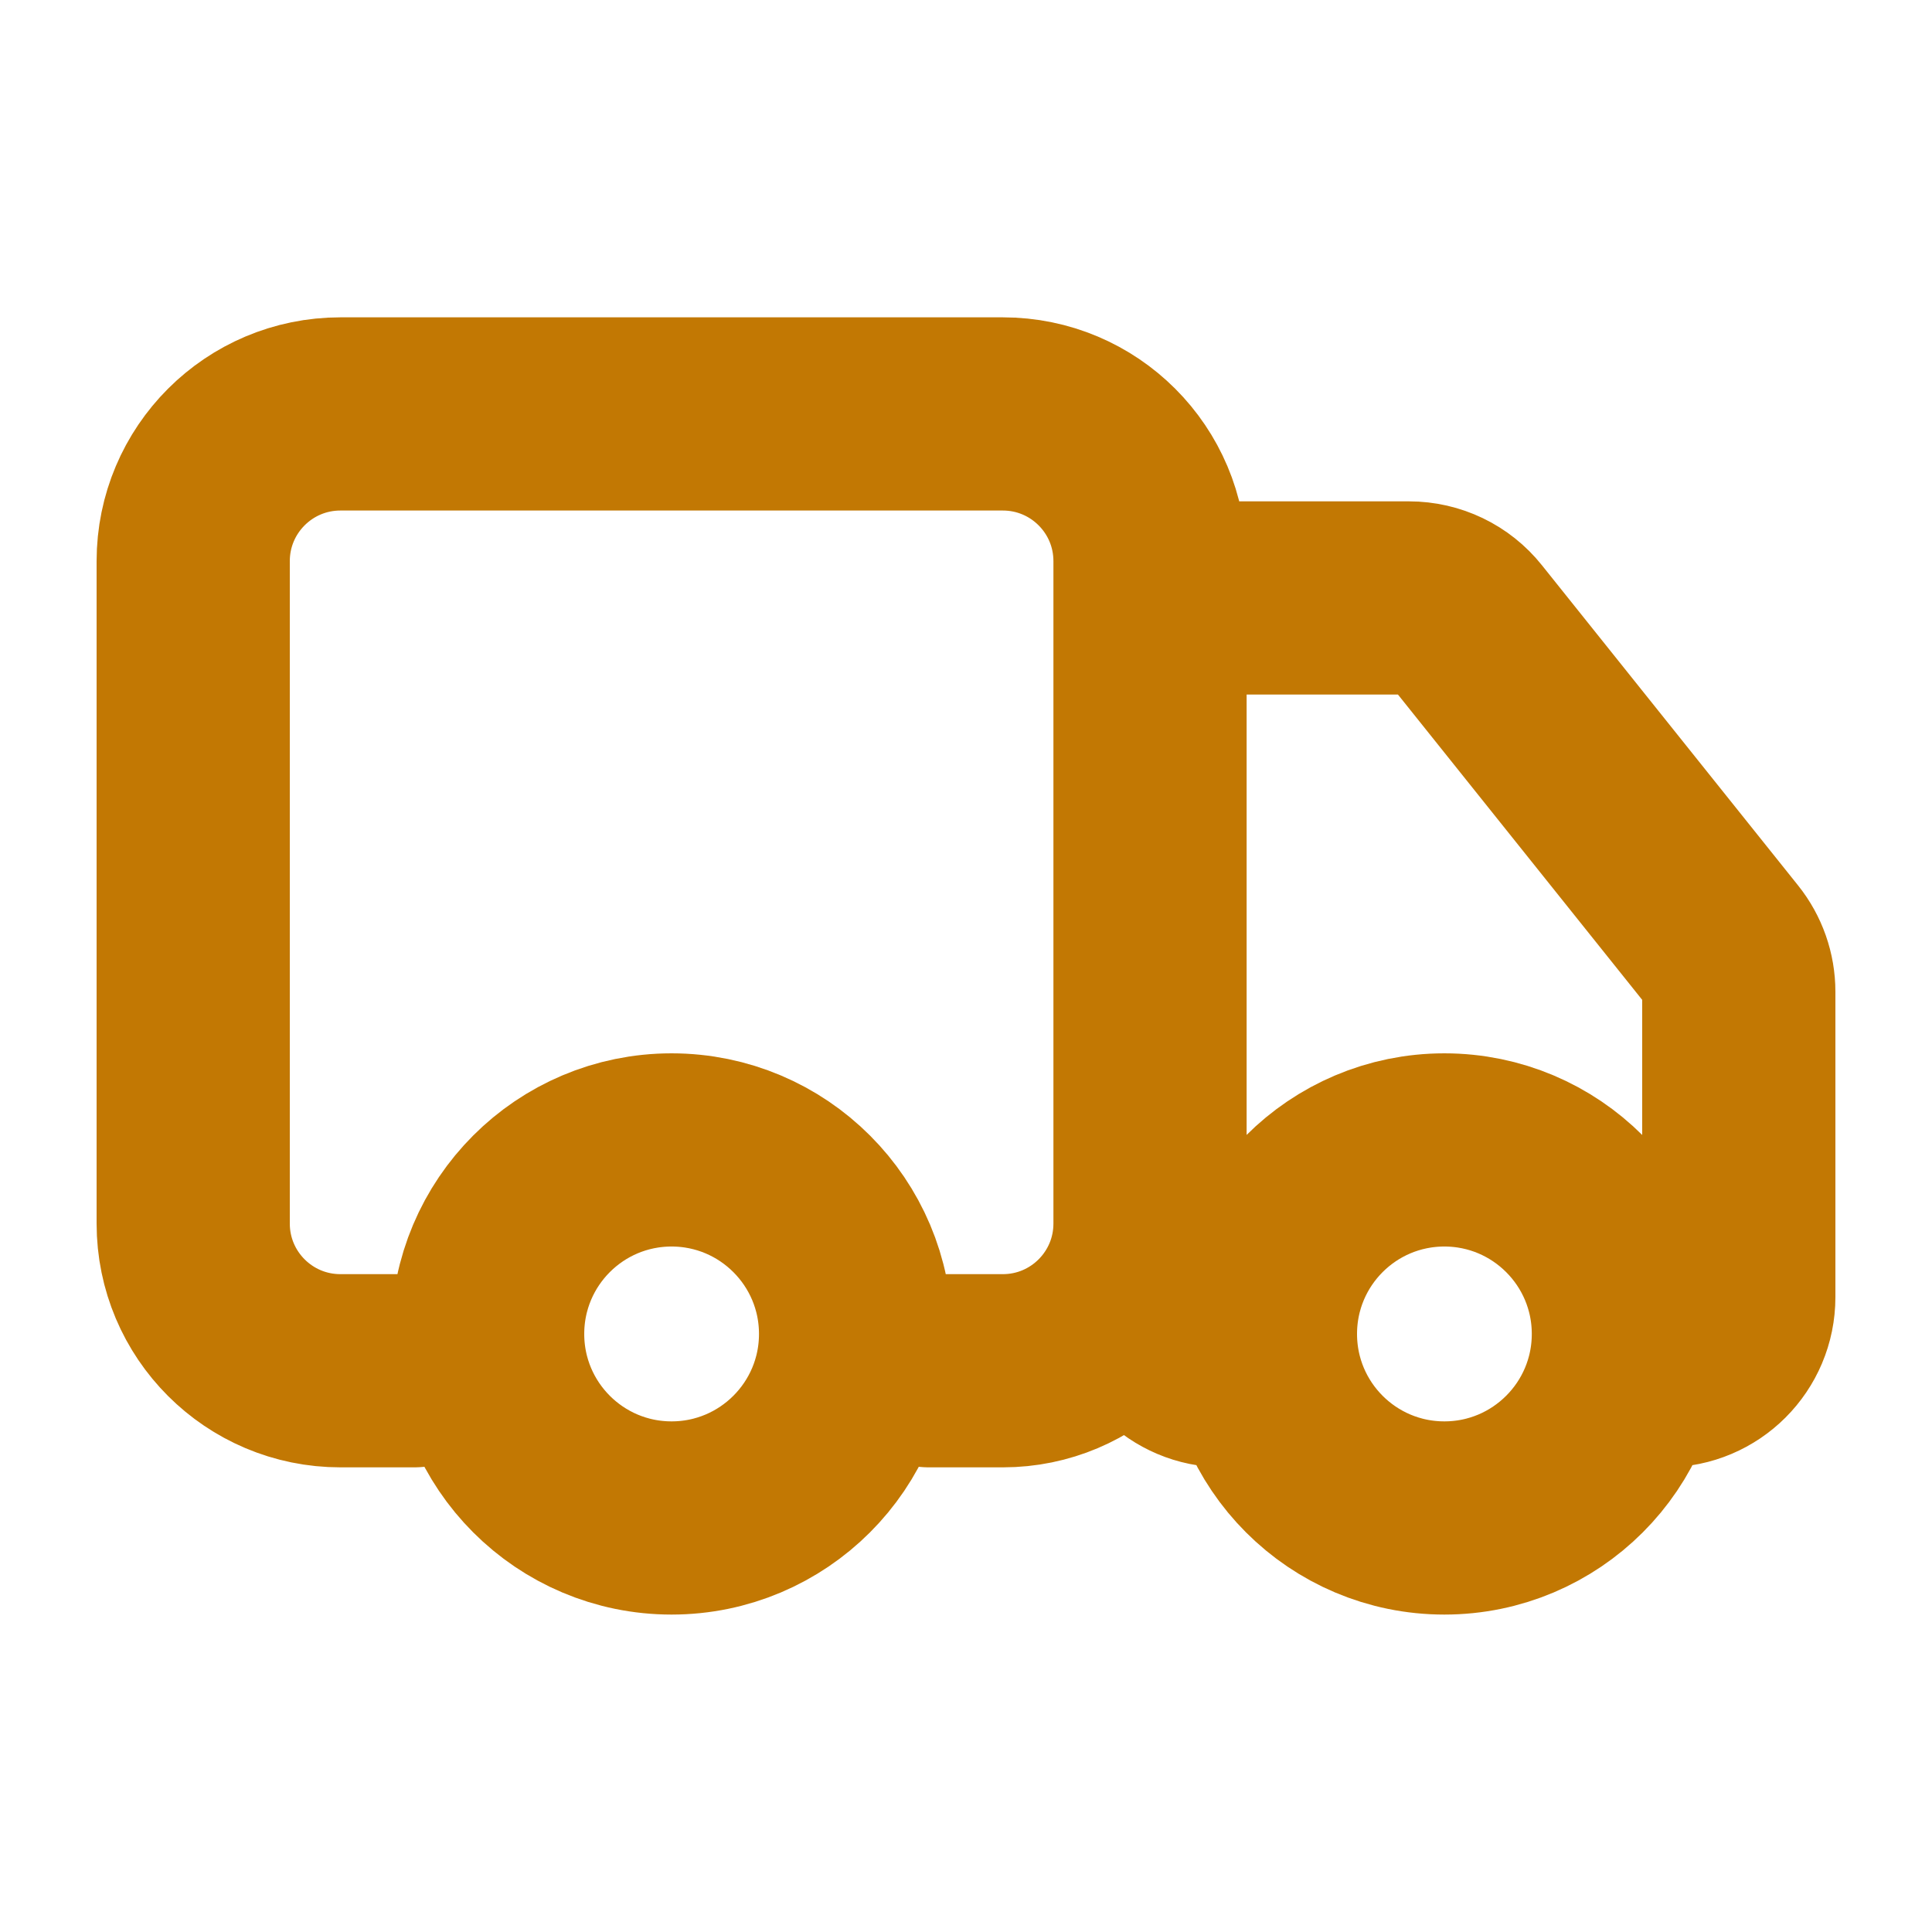 <svg xmlns="http://www.w3.org/2000/svg" width="20" height="20" viewBox="0 0 20 20" fill="none">
  <path d="M4.286 14.19H3.524C2.682 14.19 2 13.508 2 12.666V5.809C2 4.967 2.682 4.285 3.524 4.285H10.381C11.223 4.285 11.905 4.967 11.905 5.809V12.666C11.905 13.508 11.223 14.19 10.381 14.19H9.619M13.048 14.19H12.667C12.246 14.19 11.905 13.849 11.905 13.428V6.952C11.905 6.531 12.246 6.19 12.667 6.19H14.586C14.818 6.19 15.037 6.295 15.181 6.476L17.833 9.791C17.941 9.926 18 10.094 18 10.267V13.428C18 13.849 17.659 14.19 17.238 14.19M8.857 13.809C8.857 14.861 8.004 15.714 6.952 15.714C5.9 15.714 5.048 14.861 5.048 13.809C5.048 12.757 5.9 11.904 6.952 11.904C8.004 11.904 8.857 12.757 8.857 13.809ZM16.857 13.809C16.857 14.861 16.004 15.714 14.952 15.714C13.9 15.714 13.048 14.861 13.048 13.809C13.048 12.757 13.9 11.904 14.952 11.904C16.004 11.904 16.857 12.757 16.857 13.809Z" stroke="#C27803" stroke-width="2" stroke-linecap="round"/>
</svg>